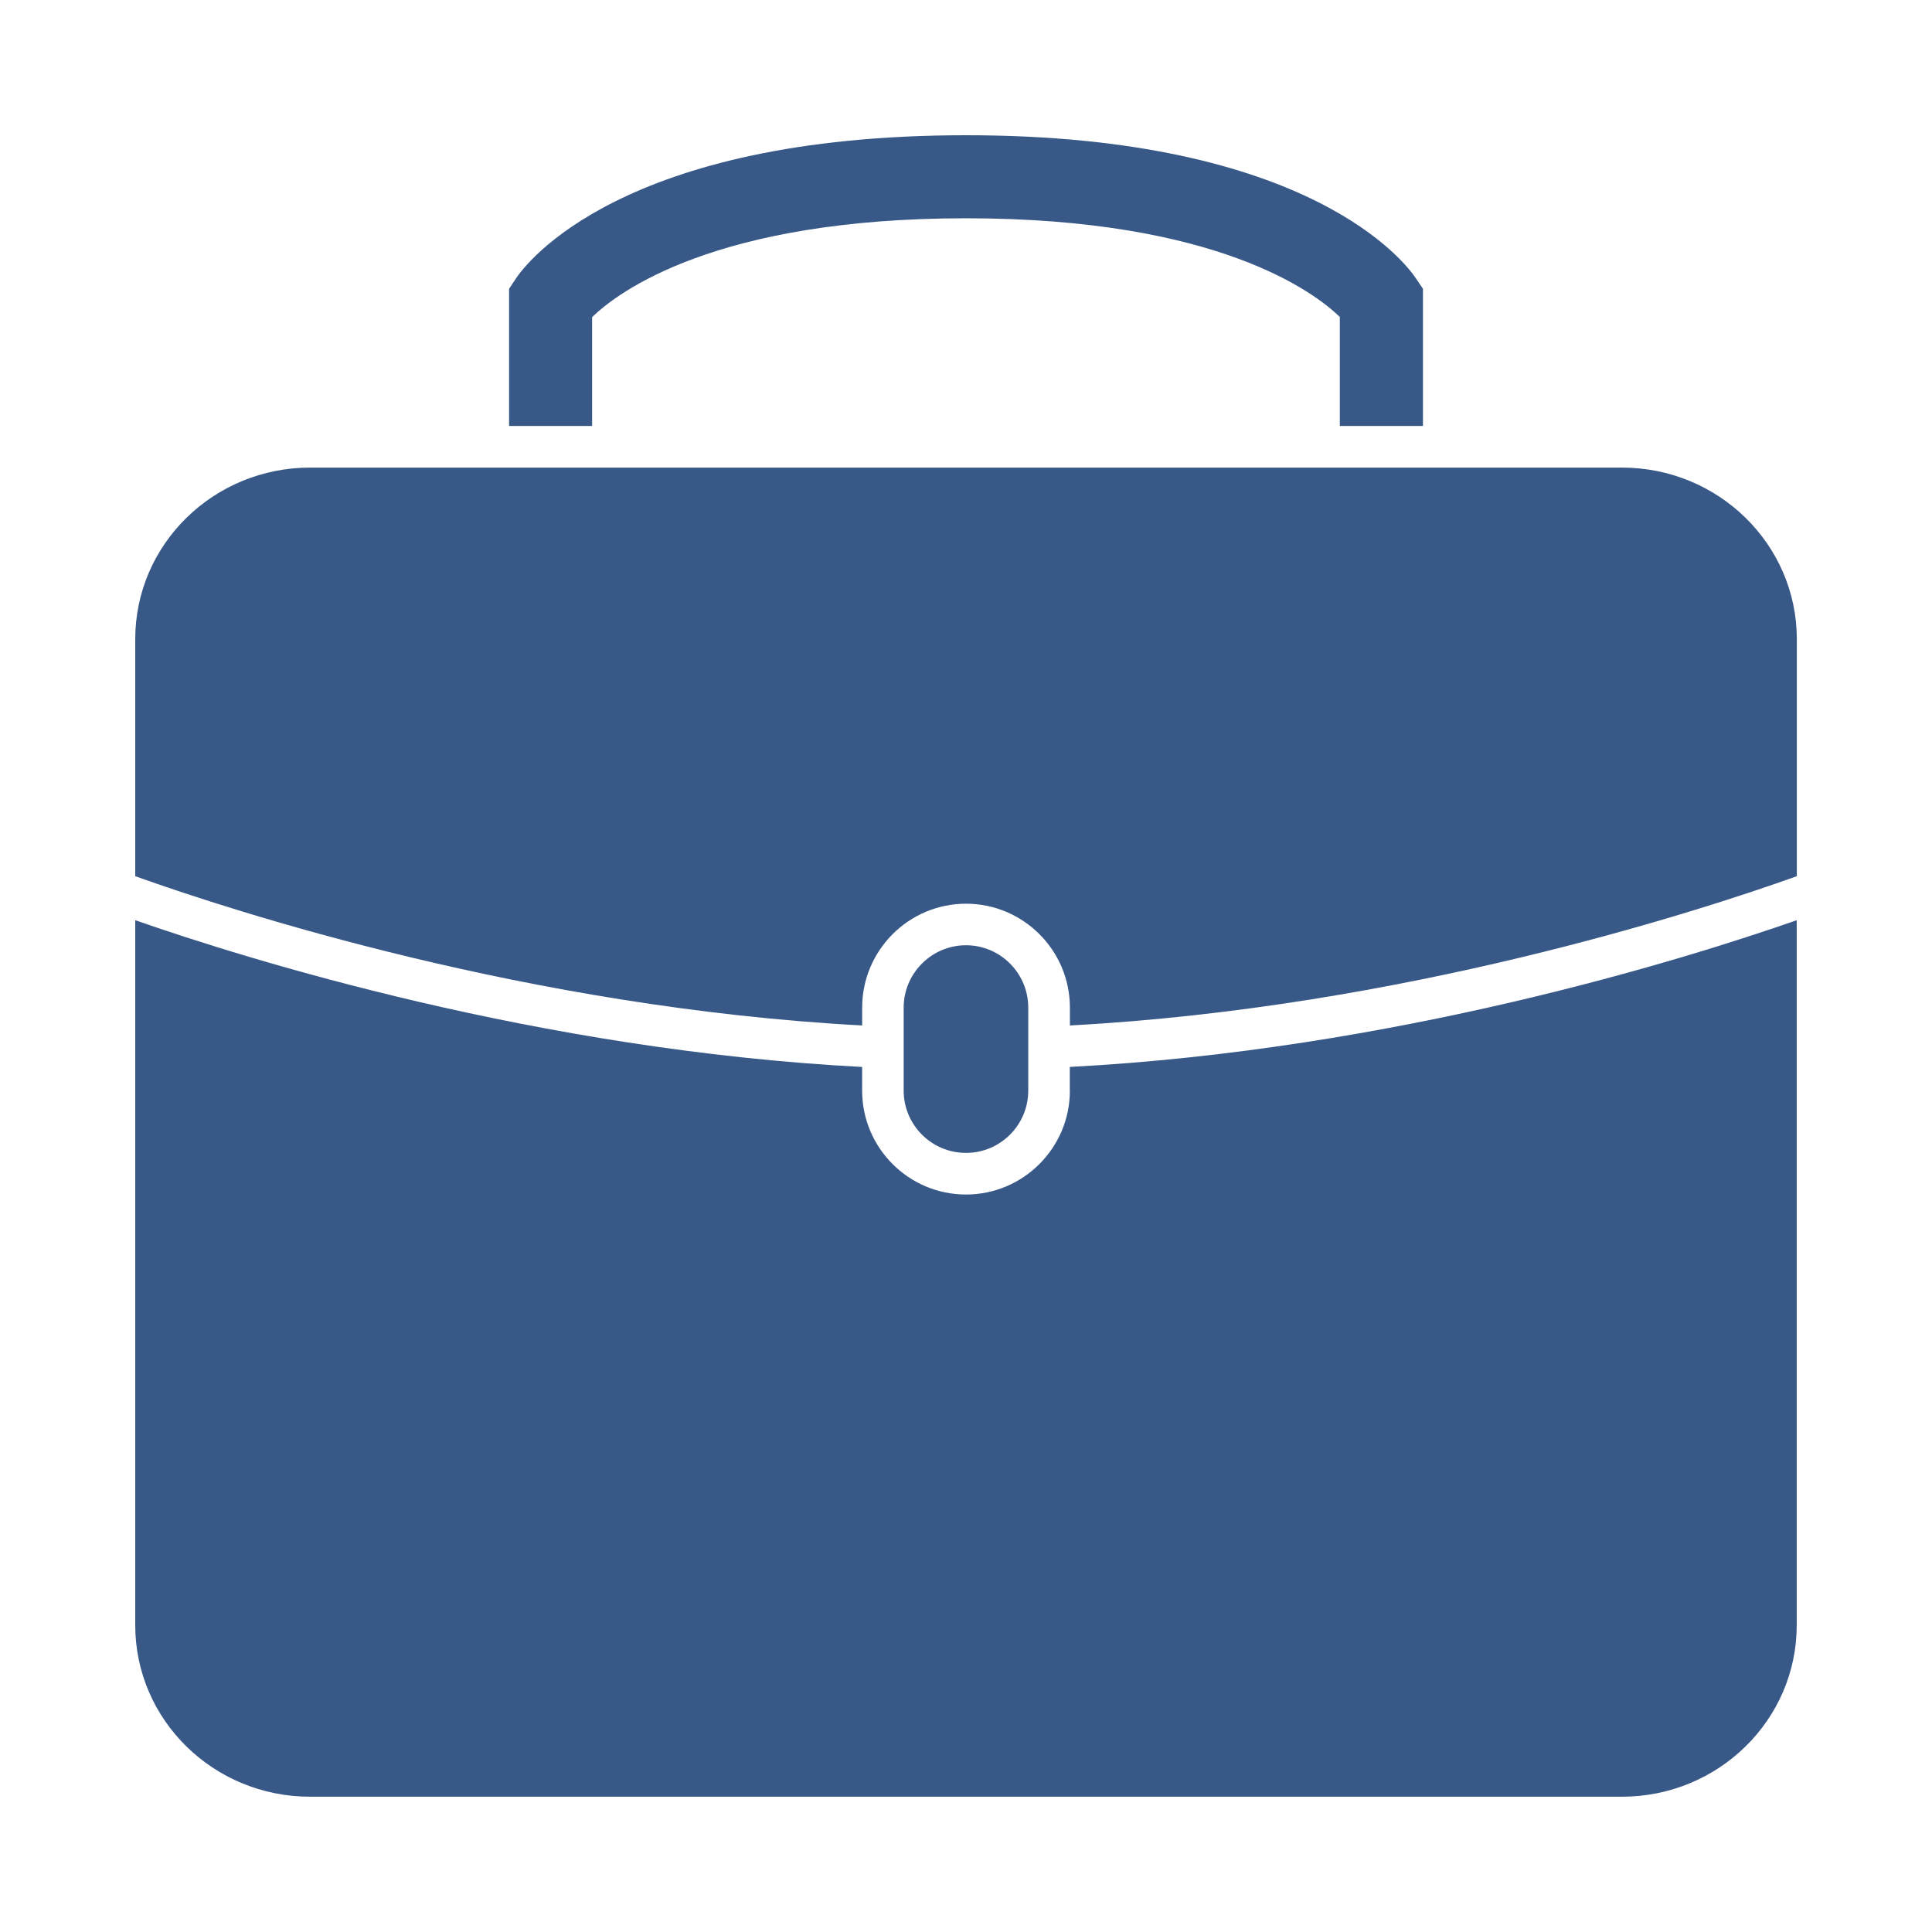 <?xml version="1.0" encoding="utf-8"?>
<!-- Generator: Adobe Illustrator 16.0.0, SVG Export Plug-In . SVG Version: 6.00 Build 0)  -->
<!DOCTYPE svg PUBLIC "-//W3C//DTD SVG 1.0//EN" "http://www.w3.org/TR/2001/REC-SVG-20010904/DTD/svg10.dtd">
<svg version="1.0" id="icon" xmlns="http://www.w3.org/2000/svg" xmlns:xlink="http://www.w3.org/1999/xlink" x="0px" y="0px"
	 width="50px" height="50px" viewBox="0 0 50 50" enable-background="new 0 0 50 50" xml:space="preserve">
<g id="briefcase">
	<path fill="#385988" d="M41.973,12.101H8.027c-2.502,0-4.527,1.988-4.527,4.438v6.137c2.521,0.902,10.192,3.403,18.813,3.863
		v-0.462c0-1.483,1.205-2.689,2.688-2.689c1.481,0,2.688,1.206,2.688,2.689v0.462c8.619-0.46,16.291-2.961,18.813-3.863v-6.137
		C46.5,14.089,44.475,12.101,41.973,12.101z"/>
	<path fill="#385988" d="M27.688,28.226c0,1.481-1.206,2.688-2.688,2.688c-1.483,0-2.688-1.206-2.688-2.688v-0.613
		C13.916,27.174,6.401,24.828,3.5,23.815v18.245c0,2.451,2.025,4.439,4.527,4.439h33.945c2.502,0,4.527-1.988,4.527-4.439V23.815
		c-2.901,1.013-10.416,3.358-18.813,3.797V28.226z"/>
	<path fill="#385988" d="M26.611,28.226v-0.568v-1.073v-0.508c0-0.89-0.723-1.614-1.611-1.614s-1.613,0.724-1.613,1.614v0.508v1.073
		v0.568c0,0.889,0.724,1.611,1.613,1.611S26.611,29.114,26.611,28.226z"/>
	<path fill="#385988" d="M15.325,8.206C15.991,7.561,18.512,5.649,25,5.649c6.512,0,9.028,1.927,9.674,2.553v2.822h2.152v-3.55
		l-0.183-0.271C36.391,6.824,33.917,3.5,25,3.5c-8.918,0-11.392,3.324-11.645,3.703l-0.18,0.271v3.55h2.149V8.206z"/>
</g>
</svg>
